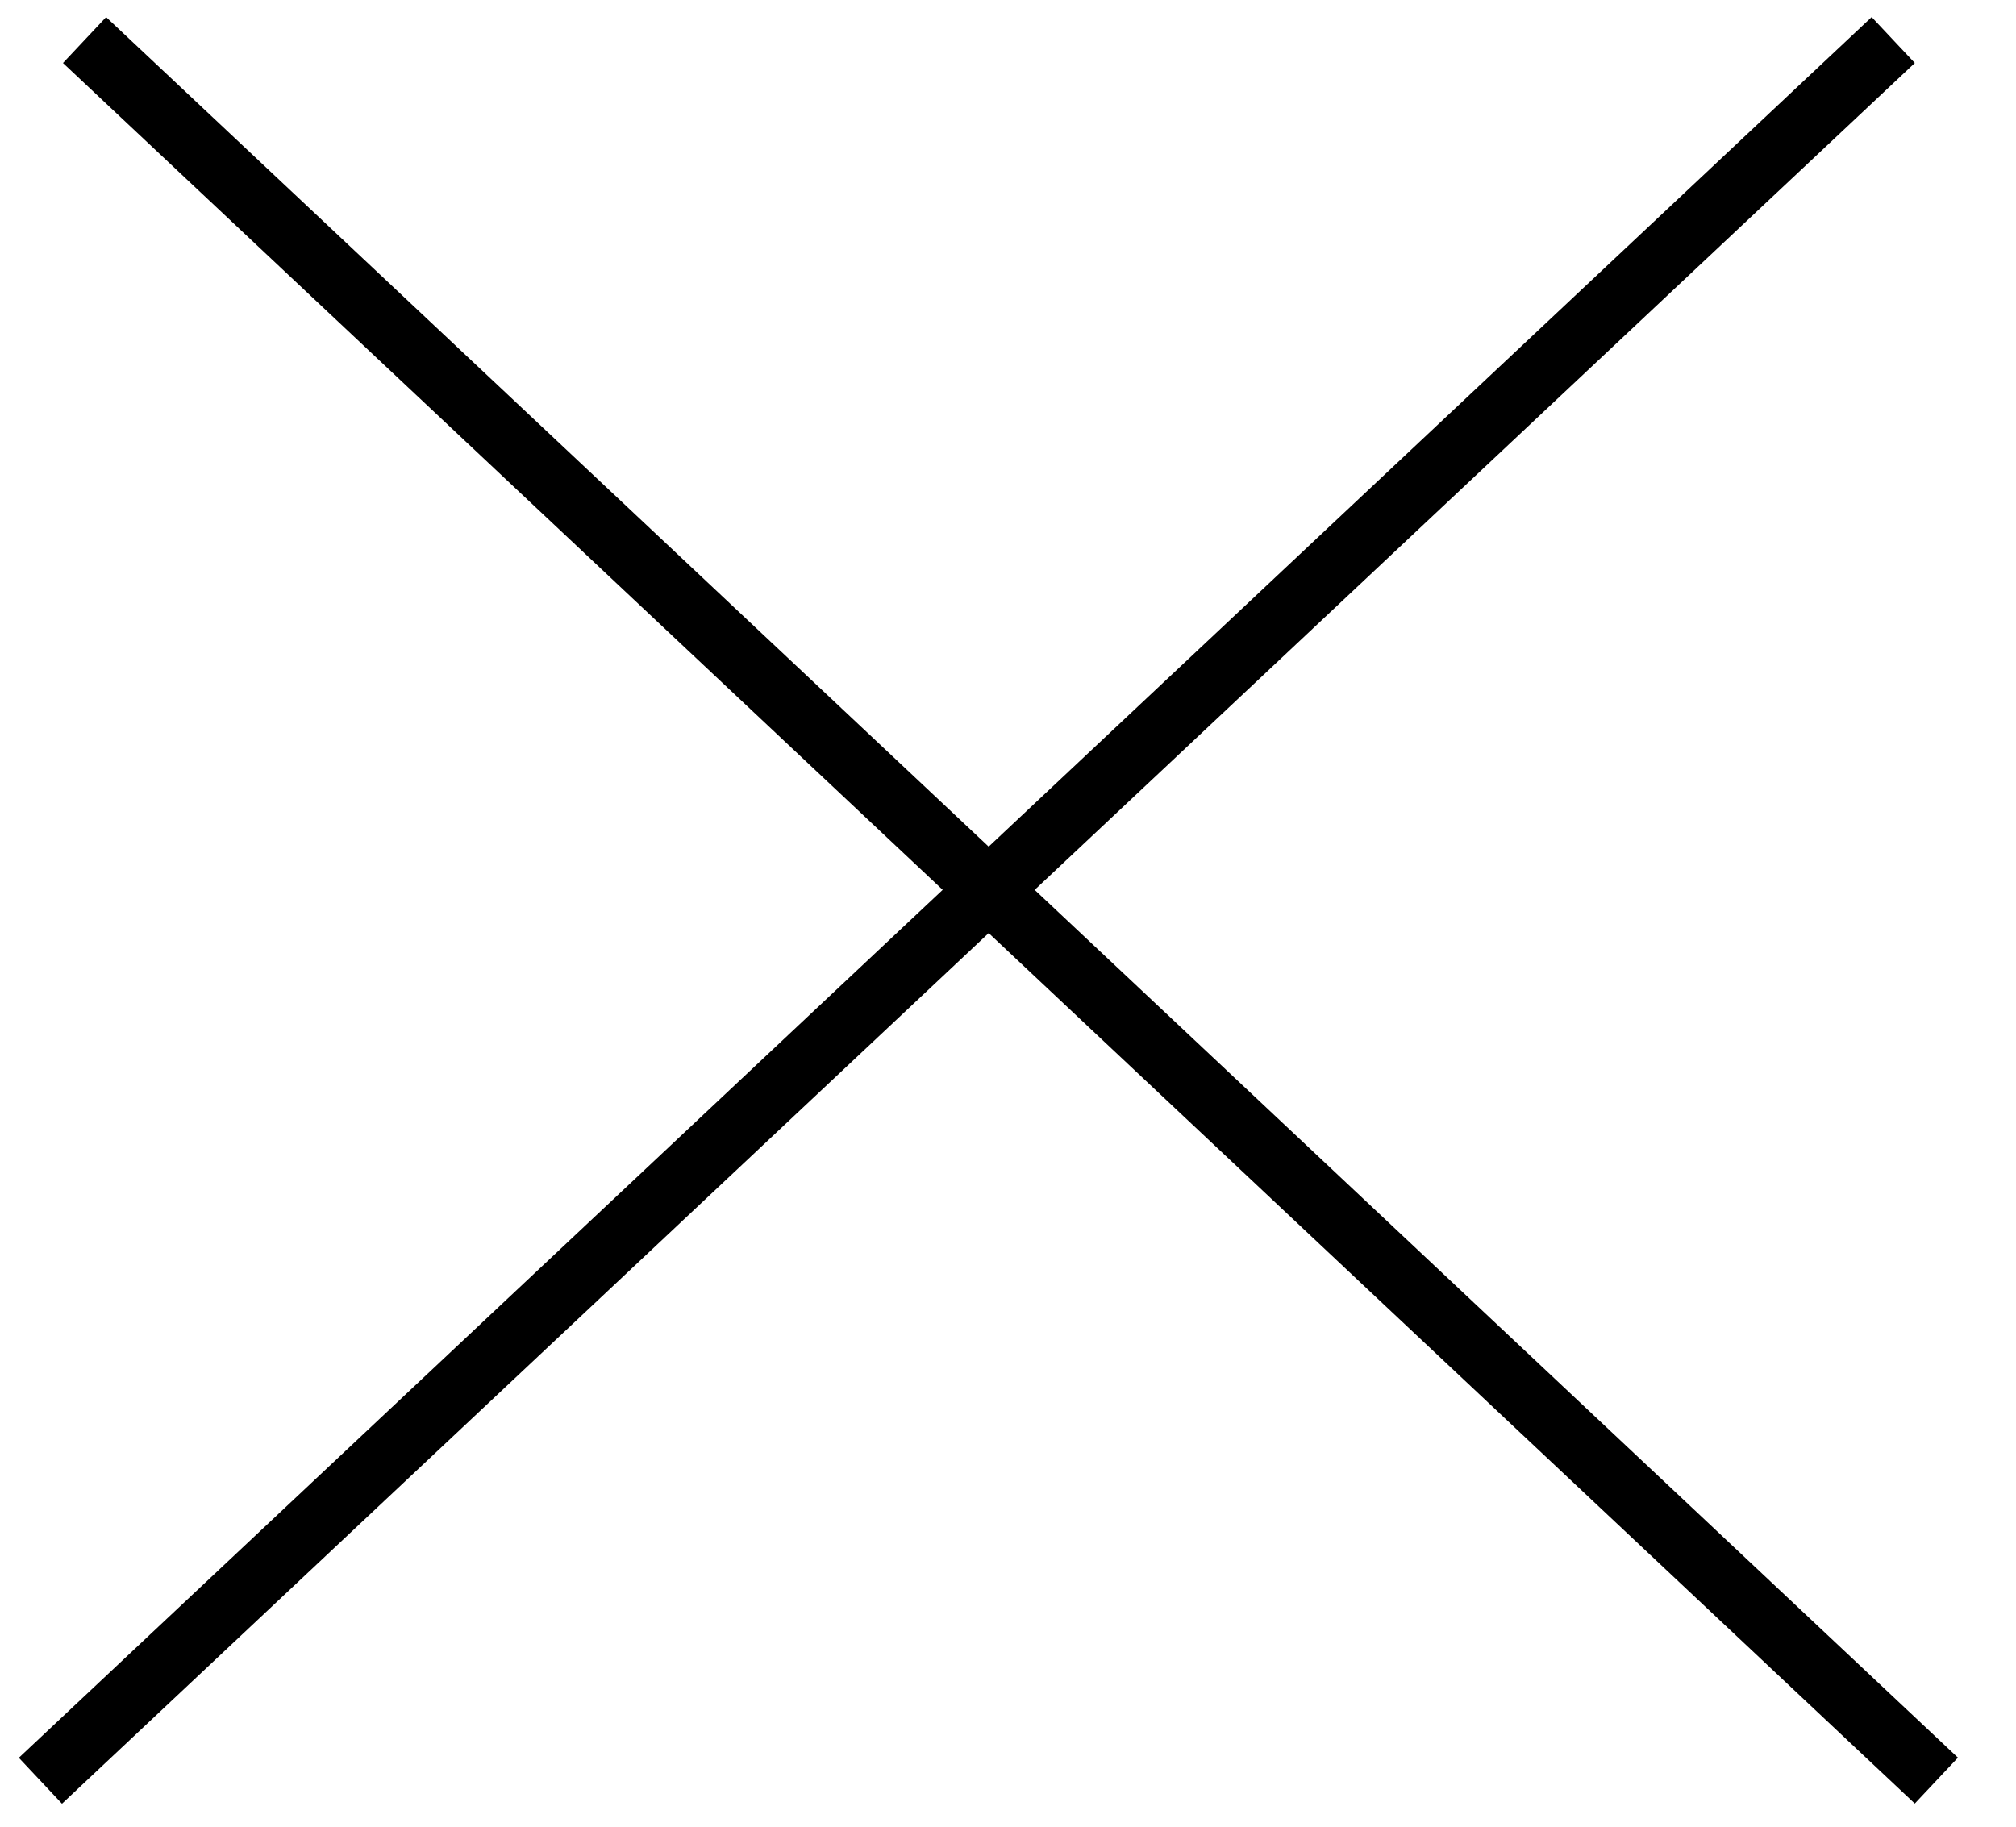<?xml version="1.0" encoding="UTF-8"?> <svg xmlns="http://www.w3.org/2000/svg" width="32" height="29" viewBox="0 0 32 29" fill="none"> <line x1="1.342" y1="0.636" x2="30.736" y2="28.268" stroke="black"></line> <line y1="-0.5" x2="40.343" y2="-0.5" transform="matrix(-0.729 0.685 0.685 0.729 30.394 1)" stroke="black"></line> </svg> 